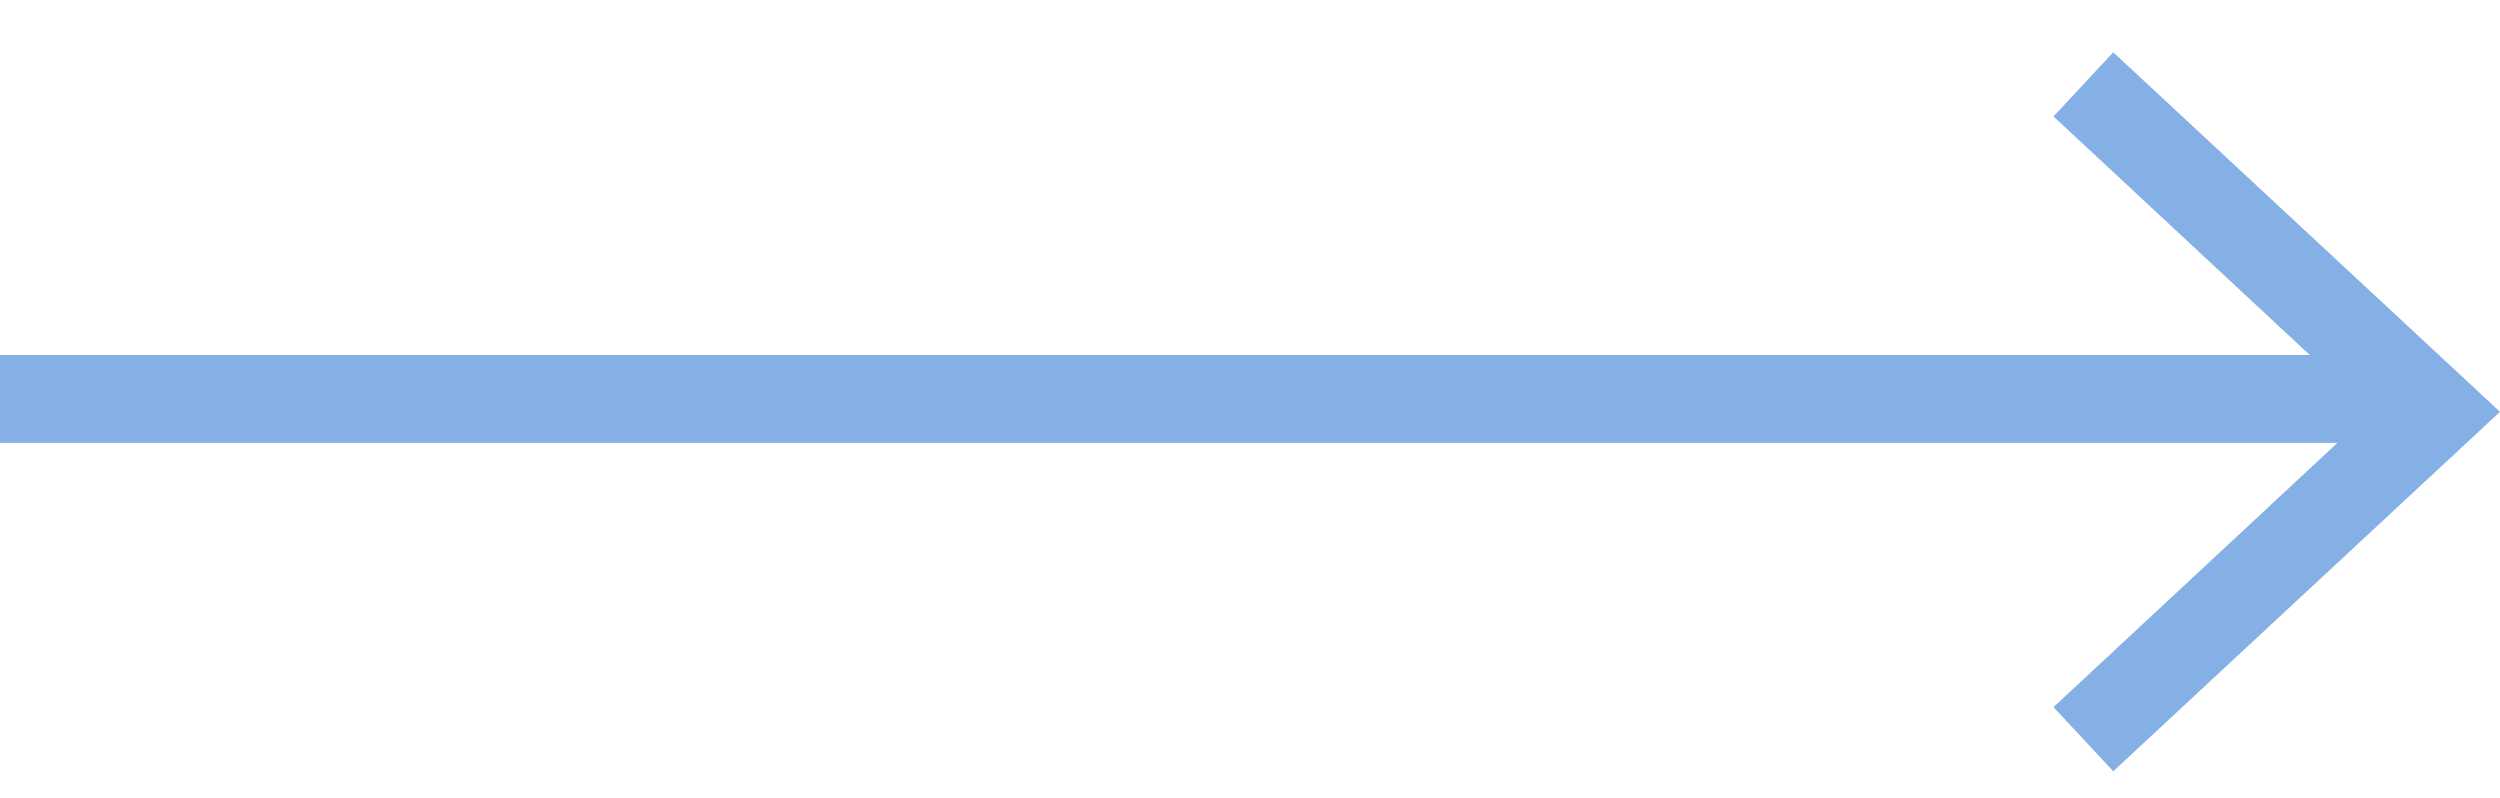 <svg width="47" height="15" viewBox="0 0 47 15" fill="none" xmlns="http://www.w3.org/2000/svg">
<g clip-path="url(#clip0_5_64)">
<path d="M0 7.5L45 7.5" stroke="#85B0E5" stroke-width="1.652" stroke-miterlimit="10"/>
<path d="M39.729 14.5L38.606 13.294L44.571 7.742L38.606 2.189L39.729 0.983L47 7.742L39.729 14.5Z" fill="#85B0E5"/>
</g>
<defs>
<clipPath id="clip0_5_64">
<rect width="47" height="14" fill="white" transform="translate(0 0.5)"/>
</clipPath>
</defs>
</svg>

